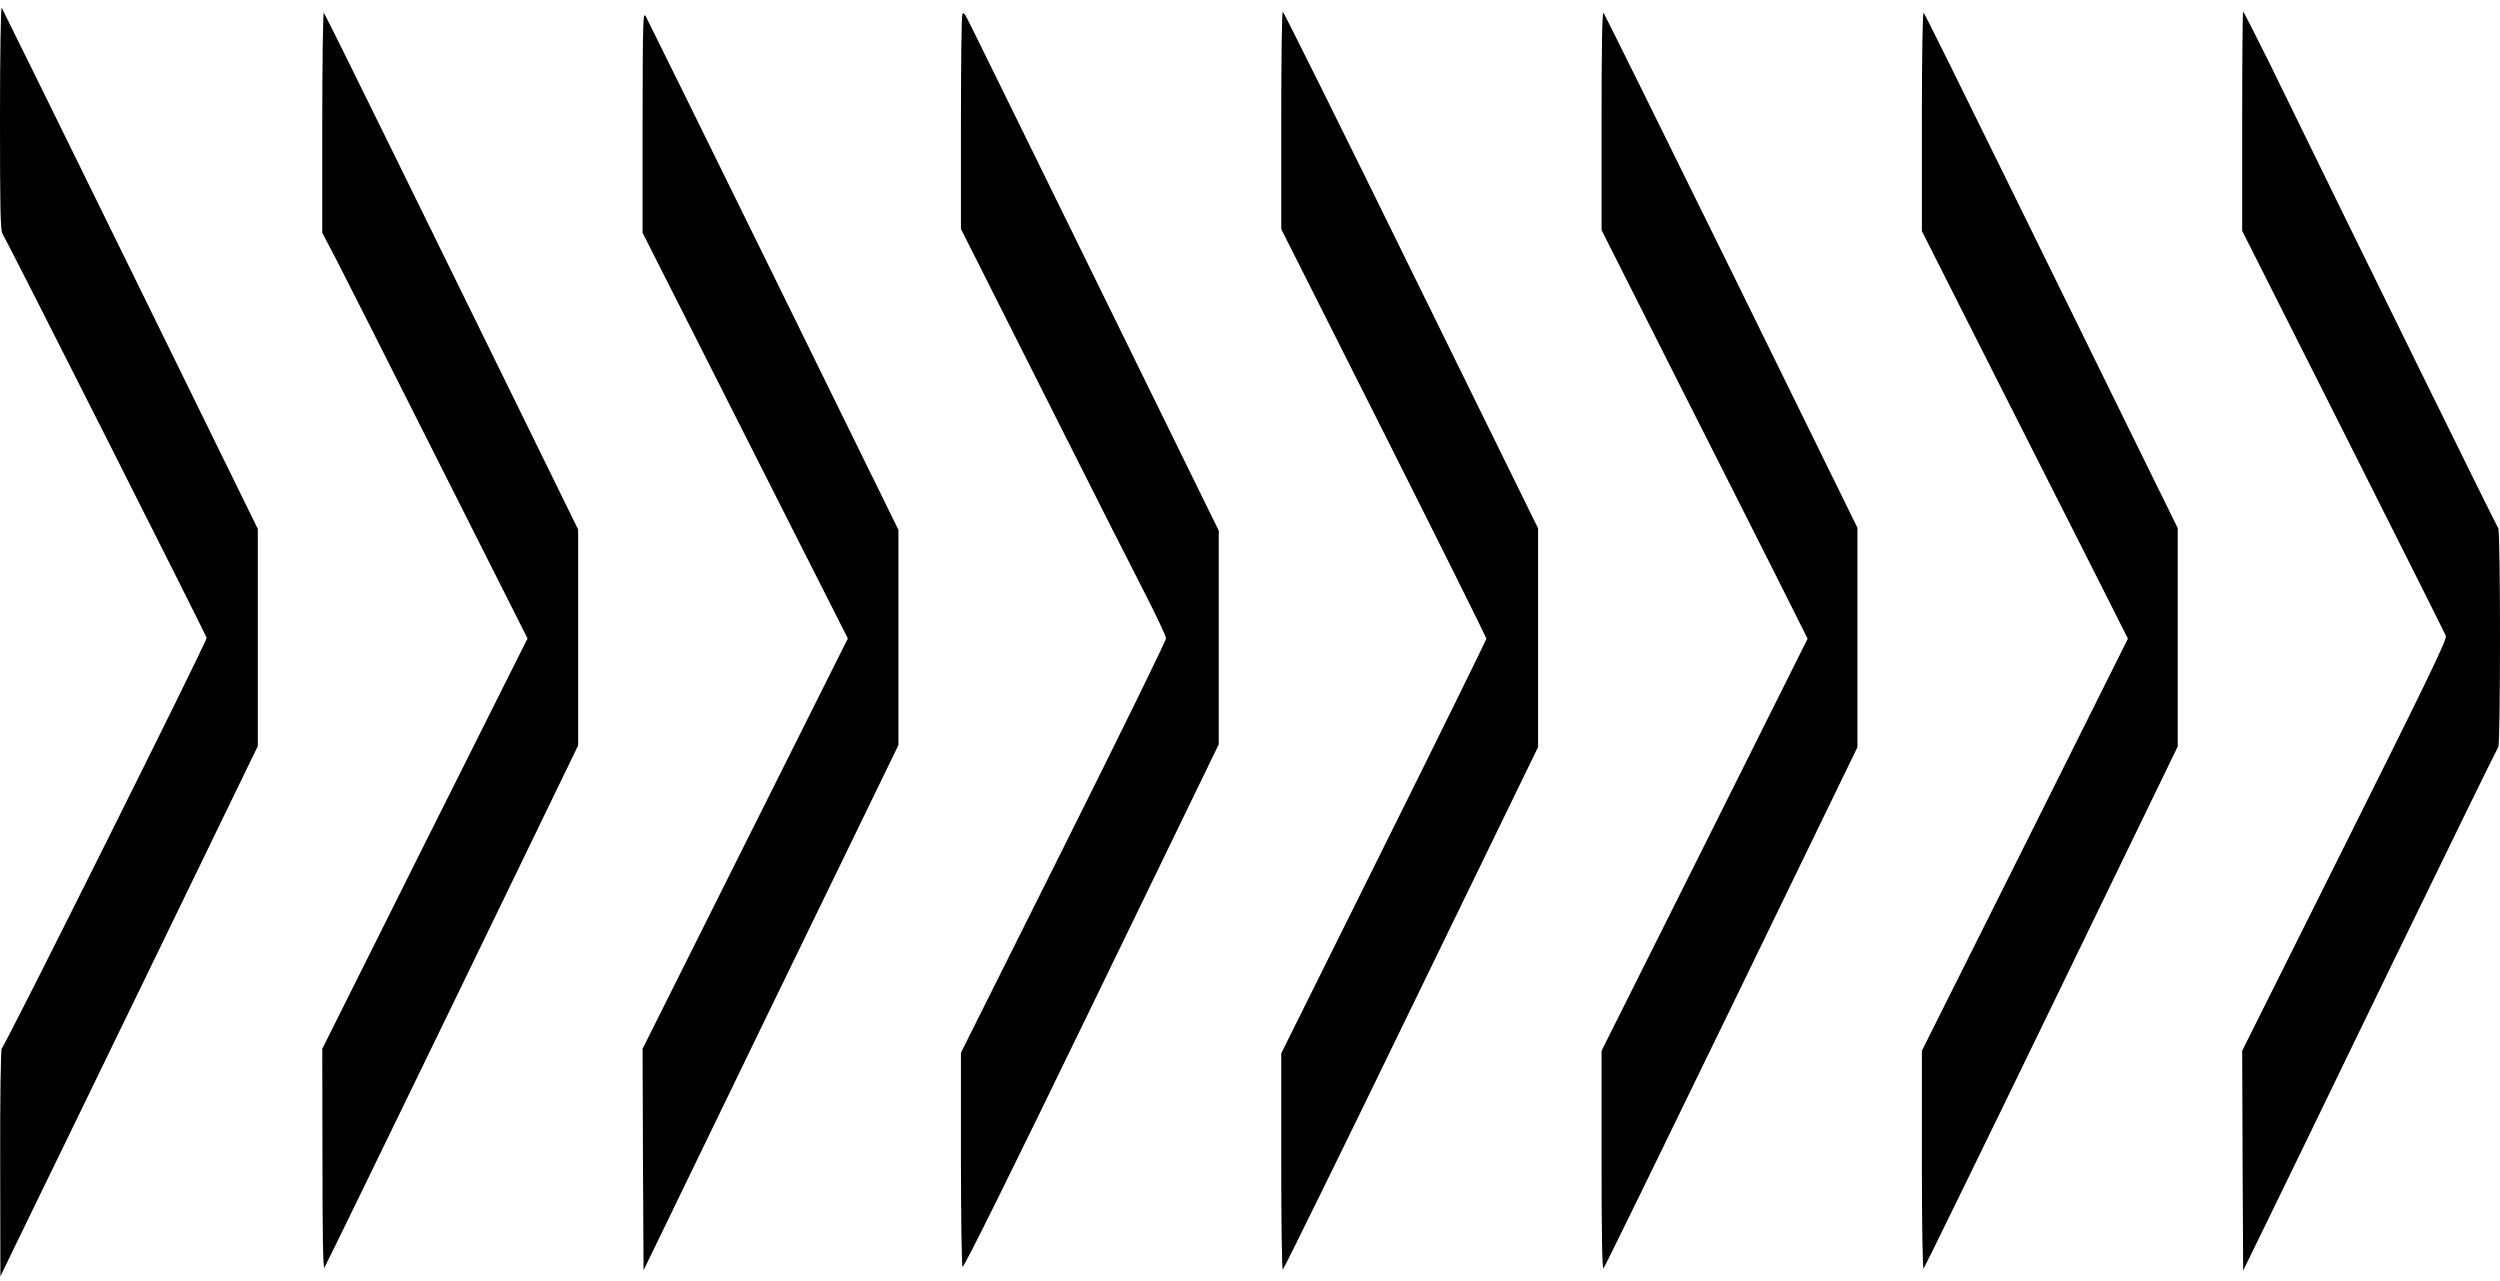 <?xml version="1.0" standalone="no"?>
<!DOCTYPE svg PUBLIC "-//W3C//DTD SVG 20010904//EN"
 "http://www.w3.org/TR/2001/REC-SVG-20010904/DTD/svg10.dtd">
<svg version="1.0" xmlns="http://www.w3.org/2000/svg"
 width="1280pt" height="656pt" viewBox="0 0 1280 656"
 preserveAspectRatio="xMidYMid meet">
<g transform="translate(0,656) scale(0.1,-0.1)"
fill="#000000" stroke="none">
<path d="M0 5956 c0 -475 2 -582 14 -595 13 -16 1038 -2045 1044 -2067 4 -14
-1036 -2097 -1049 -2102 -5 -2 -9 -255 -8 -585 l1 -582 87 180 c49 99 345 710
660 1358 l571 1177 0 556 0 556 -651 1327 c-358 729 -655 1333 -660 1341 -5 9
-9 -236 -9 -564z"/>
<path d="M1650 5936 l0 -568 74 -141 c40 -78 277 -546 525 -1039 l452 -897
-526 -1050 -525 -1051 1 -567 c0 -381 3 -563 10 -553 6 8 300 613 655 1344
l644 1329 0 553 0 553 -303 618 c-167 340 -458 933 -647 1318 -189 385 -347
704 -352 710 -4 5 -8 -247 -8 -559z"/>
<path d="M3290 5936 l0 -568 239 -472 c131 -259 367 -726 525 -1038 l287 -567
-526 -1051 -525 -1050 2 -567 3 -567 652 1345 653 1344 0 551 0 551 -638 1299
c-351 714 -646 1313 -655 1329 -15 28 -16 -6 -17 -539z"/>
<path d="M4927 6486 c-4 -10 -7 -261 -7 -558 l0 -540 421 -836 c232 -461 468
-928 525 -1038 57 -111 104 -211 104 -223 0 -11 -236 -493 -525 -1071 l-525
-1050 0 -543 c0 -298 4 -548 8 -554 5 -8 260 507 660 1332 l652 1344 0 547 0
547 -631 1286 c-347 707 -641 1306 -654 1330 -17 34 -23 40 -28 27z"/>
<path d="M6560 5944 l0 -557 525 -1042 c289 -574 525 -1048 525 -1055 0 -6
-236 -486 -525 -1067 l-525 -1056 0 -553 c0 -305 3 -554 8 -554 4 0 300 602
657 1338 l650 1337 0 560 0 560 -650 1322 c-357 728 -653 1323 -657 1323 -5 0
-8 -250 -8 -556z"/>
<path d="M8200 5943 l0 -561 360 -714 c199 -392 436 -863 528 -1045 l167 -333
-527 -1055 -528 -1055 0 -562 c0 -376 3 -559 10 -552 6 6 300 608 655 1339
l645 1329 0 562 0 562 -645 1313 c-355 722 -650 1318 -655 1323 -7 7 -10 -177
-10 -551z"/>
<path d="M9840 5941 l0 -564 301 -596 c166 -328 403 -797 528 -1043 l226 -448
-527 -1055 -528 -1055 0 -562 c0 -348 4 -558 9 -553 5 6 300 609 655 1341
l646 1332 0 559 0 559 -211 429 c-116 237 -407 828 -646 1315 -239 487 -438
889 -444 895 -5 5 -9 -204 -9 -554z"/>
<path d="M11480 5939 l0 -561 518 -1027 c284 -564 521 -1036 525 -1047 6 -18
-99 -235 -518 -1073 l-525 -1051 2 -563 3 -562 76 155 c42 85 334 686 648
1335 315 649 577 1184 582 1190 12 12 12 1108 0 1121 -7 7 -697 1409 -1167
2372 -74 149 -136 272 -139 272 -3 0 -5 -253 -5 -561z"/>
</g>
</svg>
